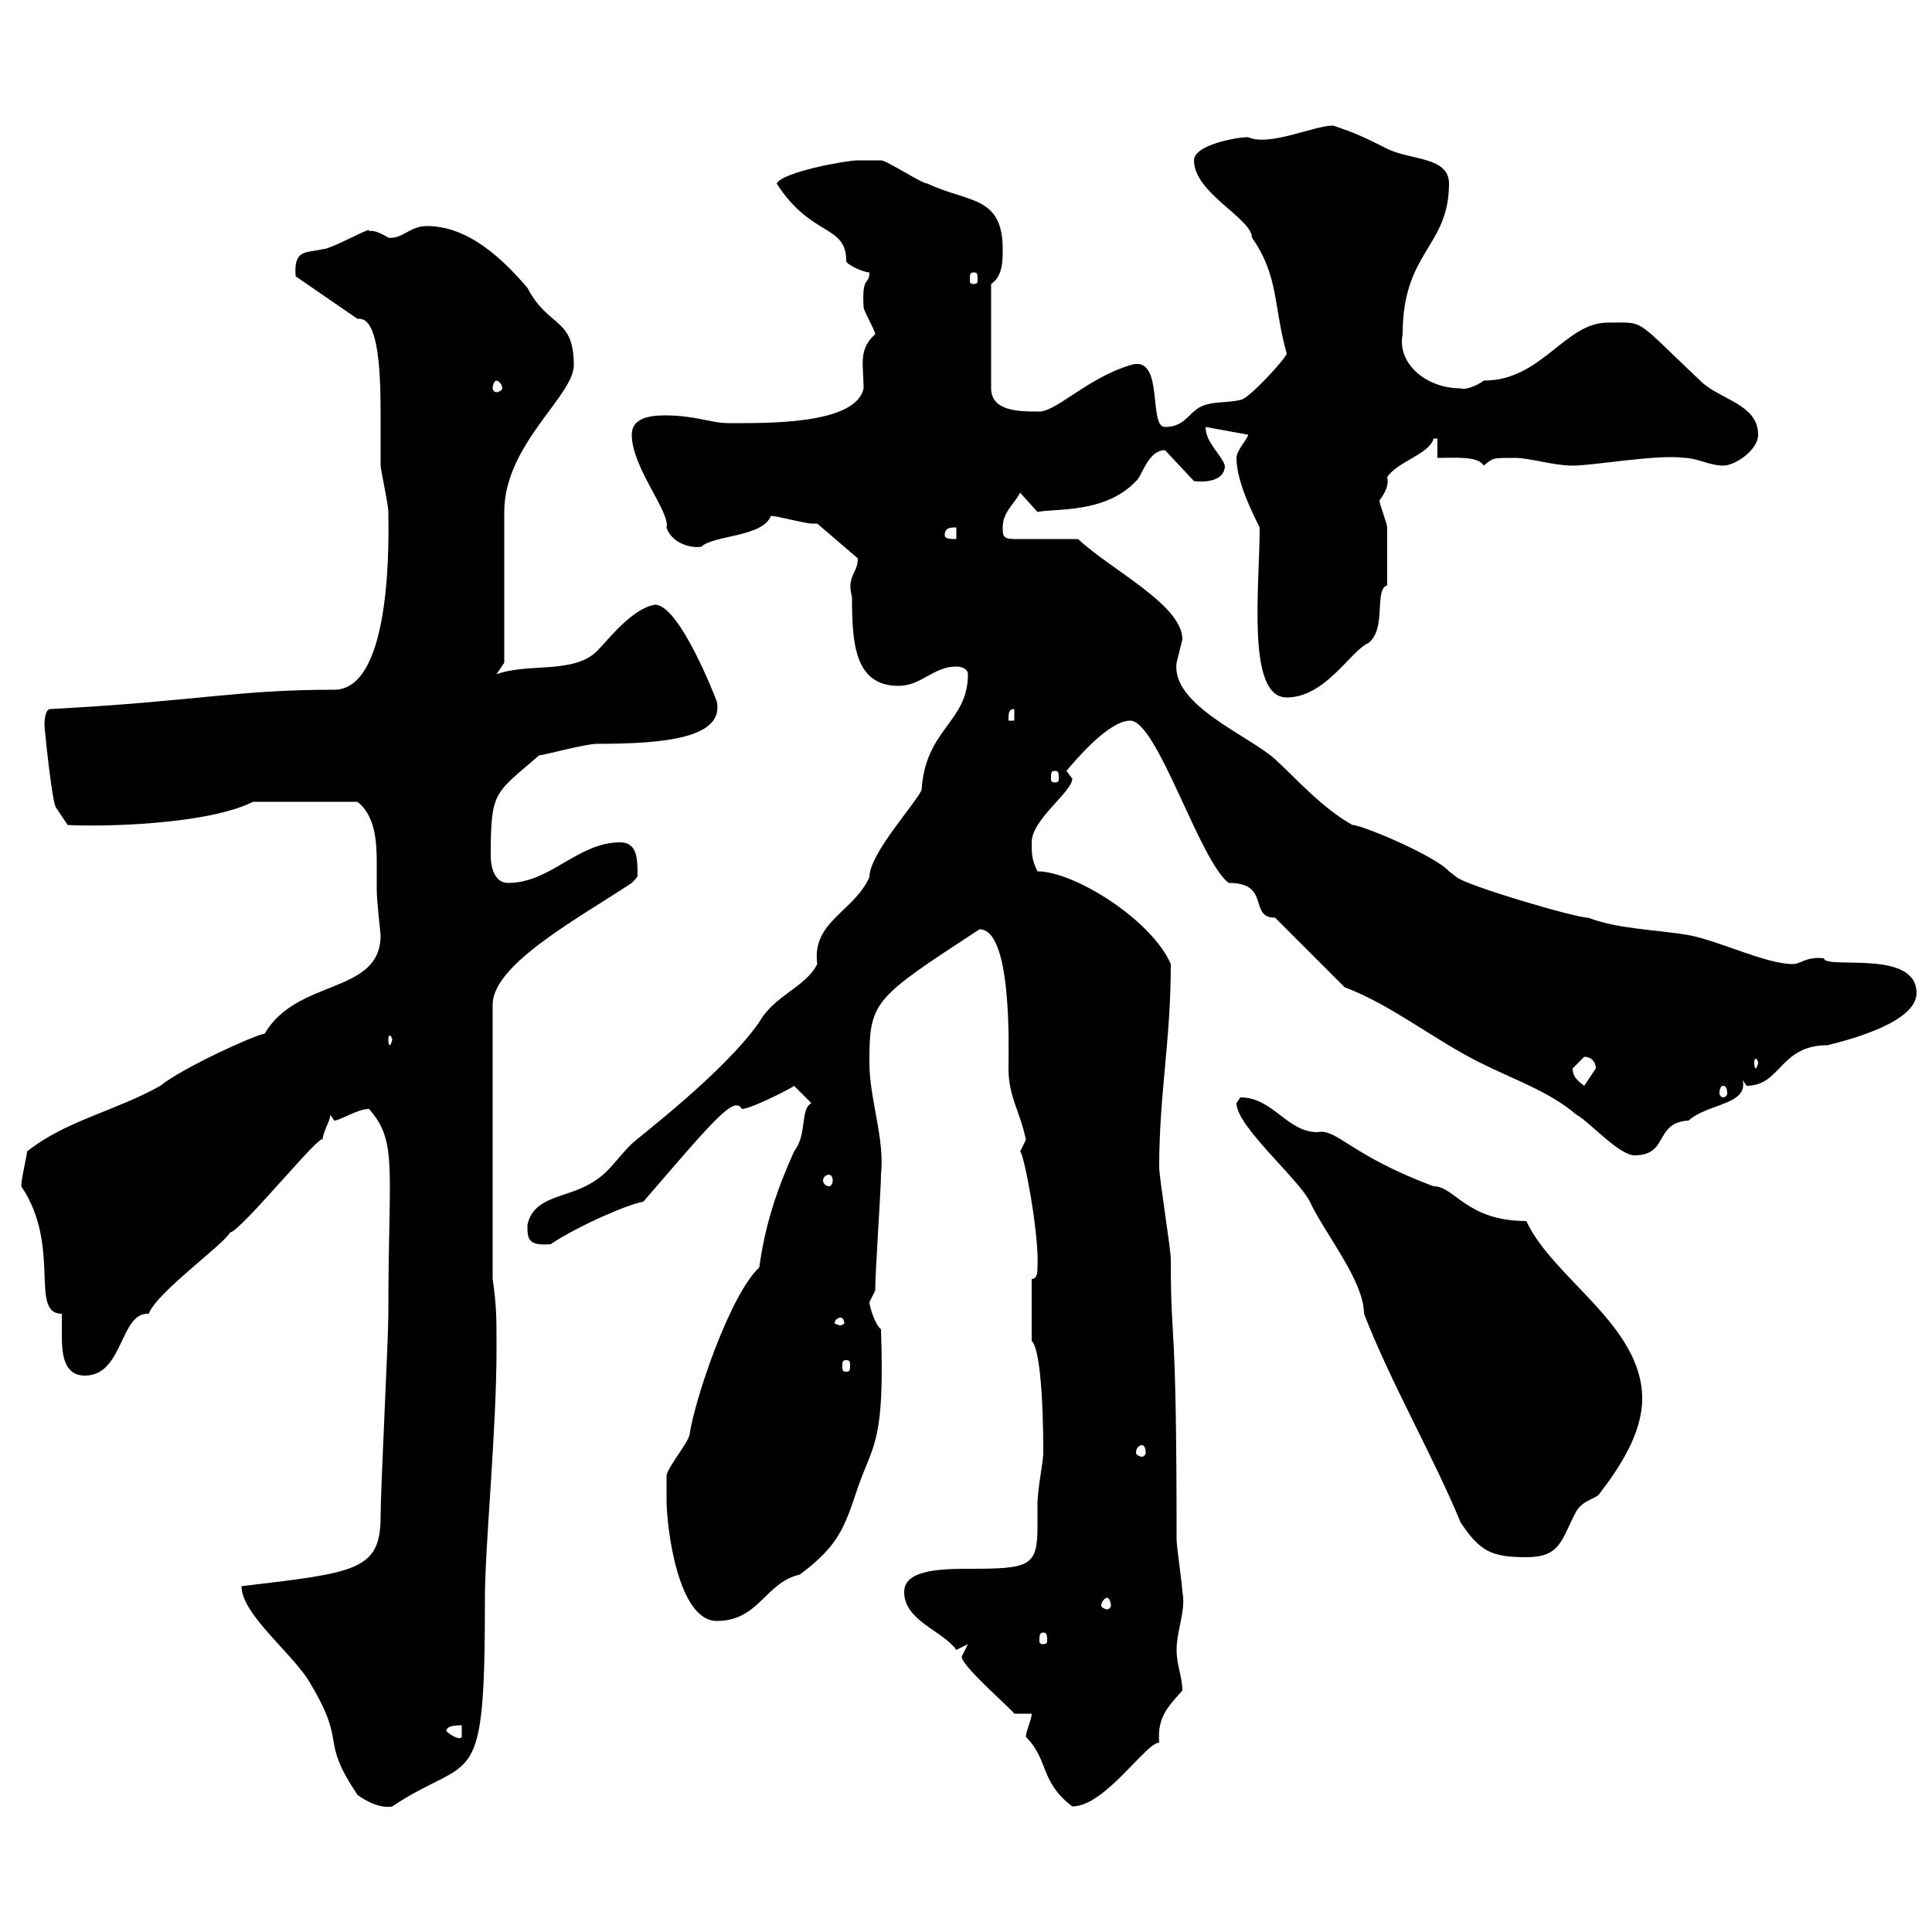 <svg xmlns="http://www.w3.org/2000/svg" xmlns:xlink="http://www.w3.org/1999/xlink" width="300" height="300"><path d="M37.50 246.30C37.50 250.80 45.90 257.10 48.30 261.60C54 271.20 49.50 269.70 55.50 278.70C58.80 281.10 60.90 280.50 60.90 280.50C73.50 272.10 75.30 279.30 75.30 248.10C75.30 240 77.10 222.30 77.10 209.40C77.10 204.60 77.10 202.80 76.50 198.60L76.50 156C76.50 149.70 90 142.50 98.10 137.10C98.70 136.50 99 136.20 99 135.90C99 133.50 99 130.80 96.30 130.80C89.70 130.80 85.50 137.10 78.90 137.10C76.80 137.10 76.20 134.70 76.20 132.90C76.20 122.70 76.80 123.30 83.70 117.30C84.30 117.30 90.90 115.50 92.70 115.50C103.20 115.50 112.50 114.60 111.30 108.90C111.30 108.90 105.60 93.90 101.70 93.90C98.10 94.50 94.50 99.30 92.70 101.10C89.10 104.70 81.90 102.90 77.10 104.70L78.30 102.90L78.30 79.50C78.30 69 89.10 61.50 89.10 56.70C89.10 49.20 85.20 51 81.90 44.70C78.30 40.50 72.90 35.10 66.30 35.10C63.60 35.10 62.40 37.20 60.30 36.90C57.30 35.10 57.30 36.30 57.30 35.70C56.70 35.70 51.30 38.70 50.10 38.70C47.40 39.30 45.60 38.70 45.90 42.90L55.50 49.50C55.50 49.50 55.80 49.50 55.80 49.50C58.80 49.50 59.10 57.90 59.10 64.20C59.10 67.80 59.10 70.80 59.10 72.30C59.10 72.90 60.30 78.30 60.30 79.50C60.30 81.90 61.20 107.10 51.90 107.10C36.60 107.10 30.60 108.90 7.80 110.10C6.90 110.10 6.90 112.50 6.90 112.50C6.90 113.10 8.10 124.80 8.70 125.40L10.50 128.10C15.60 128.40 32.10 128.10 39.30 124.50L55.50 124.50C58.20 126.60 58.50 130.50 58.50 133.80C58.50 135.30 58.50 136.50 58.50 138C58.50 140.10 59.10 144.90 59.10 145.20C59.10 154.50 46.20 151.80 41.10 160.50C39.30 160.80 28.20 165.90 24.90 168.60C18 172.50 10.20 174 4.20 178.80C4.20 179.40 3.30 183 3.30 184.20C9.60 193.50 4.50 204 9.60 204C9.60 204.90 9.60 206.10 9.60 207.30C9.60 210.30 9.90 213.60 13.20 213.60C19.20 213.60 18.60 203.70 23.10 204C24.30 200.70 34.80 193.20 35.70 191.40C37.50 191.10 50.10 175.50 50.10 177C50.10 175.80 51.30 174 51.30 173.10C51.30 173.10 51.90 174 51.90 174C52.80 174 55.50 172.20 57.30 172.20C61.80 177.30 60.30 181.20 60.30 204C60.30 208.20 59.10 231 59.10 235.50C59.10 243.90 55.20 244.20 37.50 246.30ZM160.20 266.10C160.20 267 159.30 268.80 159.30 269.70C162.90 273.30 161.40 276.60 166.50 280.50C171.60 280.50 177.90 270.60 180 270.60C179.70 266.70 181.20 265.20 183.60 262.50C183.60 260.40 182.70 258.60 182.70 256.20C182.70 253.20 184.20 249.90 183.60 247.20C183.60 246.30 182.70 240 182.70 239.10C182.70 202.50 181.80 210 181.80 195.60C181.80 193.80 180 183 180 181.20C180 169.80 181.80 161.70 181.80 149.70C178.80 142.80 166.80 135.30 161.10 135.30C160.20 133.50 160.20 132.60 160.20 130.80C160.20 127.20 166.50 123 166.50 120.90L165.60 119.70C167.10 117.90 172.20 111.90 175.50 111.90C179.70 111.90 186.30 133.80 190.80 137.10C197.40 137.10 193.80 142.50 198 142.50L208.80 153.30C216 156 222.60 161.40 229.80 165C235.20 167.70 240.60 169.50 244.80 173.10C246.60 174 251.40 179.40 253.80 179.40C259.20 179.40 256.80 174.30 262.20 174C265.20 171.30 271.50 171.60 270.60 167.70C270.60 167.70 271.20 168.60 271.20 168.60C276.60 168.60 276.30 162.30 283.80 162.30C287.40 161.40 297.60 158.70 297.60 154.20C297.60 147.30 283.50 150.60 283.20 148.80C280.50 148.50 279.60 149.70 278.40 149.70C274.20 149.70 267 146.10 262.20 145.20C256.80 144.30 251.40 144.30 246.60 142.50C244.50 142.50 227.40 137.40 226.20 136.20C226.20 136.20 225 135.30 225 135.30C222.90 132.90 211.50 128.10 210 128.10C205.20 125.40 201.30 120.90 198 117.90C194.10 114.30 181.80 109.50 182.70 102.90C182.70 102.90 183.60 99.30 183.60 99.30C183.60 93.90 172.50 88.50 167.40 83.70L157.50 83.70C155.70 83.70 155.70 83.10 155.70 81.90C155.70 79.50 157.50 78.30 158.40 76.50L161.10 79.50C163.80 78.90 171.60 79.80 176.40 74.70C177.30 74.10 178.20 69.90 180.90 69.90L185.40 74.70C187.80 75 190.20 74.40 190.20 72.30C189.60 70.50 187.20 68.70 187.20 66.30L193.80 67.50C193.80 68.10 192 69.90 192 71.10C192 74.70 194.40 79.50 195.60 81.90C195.60 91.20 193.50 108.30 199.80 108.30C205.80 108.30 209.70 101.10 212.40 99.90C215.40 97.80 213.30 91.50 215.40 90.90C215.40 88.80 215.40 83.70 215.40 81.90C215.40 81.30 214.20 78.30 214.20 77.70C215.10 76.50 215.70 75.30 215.40 74.10C216.90 71.70 222 70.50 222.60 68.10C222.60 68.10 223.20 68.10 223.20 68.10L223.20 71.10C226.20 71.10 229.50 70.80 230.40 72.30C231.90 71.10 231.60 71.10 235.20 71.10C237.60 71.10 241.20 72.30 244.20 72.30C247.50 72.30 257.40 70.50 261.60 71.10C263.40 71.10 265.50 72.30 267.60 72.30C269.40 72.30 273 69.90 273 67.50C273 62.70 267 62.10 264 59.10C253.50 49.20 255.60 50.10 249.60 50.10C243 50.10 239.40 59.10 230.40 59.10C229.20 60 227.40 60.60 226.80 60.30C221.40 60.30 216.90 56.40 217.80 51.90C217.80 39 225 38.40 225 28.50C225 24.30 219 24.90 215.40 23.10C211.80 21.30 210.60 20.70 207 19.50C204 19.50 197.10 22.80 193.80 21.30C192 21.30 185.40 22.50 185.40 24.90C185.40 30 194.40 33.90 194.40 36.90C198.60 42.90 197.70 47.40 199.80 54.90C199.80 55.50 193.80 62.10 192.60 62.10C190.20 62.70 187.20 62.10 185.40 63.90C184.50 64.50 183.60 66.30 180.90 66.30C178.20 66.30 180.90 54.90 175.50 56.70C168.60 58.80 163.80 64.20 161.10 63.90C158.40 63.90 153.90 63.90 153.90 60.30L153.90 44.10C155.70 42.90 155.70 40.50 155.70 38.70C155.70 30.30 150.30 31.50 144 28.50C143.10 28.50 137.70 24.90 136.80 24.90C136.80 24.90 134.10 24.90 133.20 24.90C131.40 24.90 121.50 26.70 120.60 28.50C126 36.90 131.40 34.80 131.40 40.50C131.40 41.10 134.10 42.30 135 42.30C135 44.40 133.80 42.60 134.10 47.70C134.10 48.30 135.90 51.30 135.90 51.90C133.20 54.30 134.10 56.70 134.10 60.30C132.90 66 118.80 65.70 113.10 65.70C110.40 65.70 108 64.50 103.20 64.50C100.50 64.50 98.10 65.10 98.10 67.50C98.10 72.60 104.10 79.50 103.50 81.90C104.10 84 106.80 85.20 108.90 84.90C110.70 83.10 118.50 83.40 119.70 80.10C120.60 80.10 125.10 81.30 126 81.30C126 81.30 126.90 81.30 126.90 81.30L133.20 86.70C133.20 89.10 131.40 89.40 132.30 92.70C132.30 99.60 132.60 106.50 139.50 106.50C143.10 106.50 144.90 103.50 148.50 103.50C148.50 103.50 150.30 103.50 150.30 104.70C150.30 112.20 143.70 113.10 143.10 122.70C141.90 125.10 135 132.60 135 136.20C132.60 141.60 126 143.10 126.90 149.70C125.10 153.30 120.30 154.50 117.90 158.70C112.50 166.50 99 176.70 98.10 177.60C95.10 180.60 94.50 182.40 90.90 184.20C87.30 186 82.80 186 81.90 190.20C81.90 192.30 81.90 193.50 85.50 193.20C90 190.20 97.80 186.90 99.90 186.60C111 173.70 114 170.10 115.20 172.20C116.70 172.20 123.60 168.60 123.30 168.60C124.20 169.50 126 171.30 126 171.30C124.20 172.20 125.40 176.10 123.30 178.80C120.60 184.80 118.80 190.20 117.90 196.80C113.40 201 108 216.90 107.10 222.60C107.10 223.80 103.50 228 103.50 229.20C103.50 229.20 103.50 231.90 103.50 232.80C103.50 237.30 105.30 251.70 111.30 251.70C117.90 251.70 118.80 245.70 124.20 244.50C130.20 240 131.10 237.30 133.20 231C135.60 224.10 137.40 224.10 136.80 206.40C135.90 205.80 135 202.80 135 202.20C135 202.20 135.90 200.40 135.90 200.40C135.90 197.40 136.80 184.80 136.80 182.40C137.40 176.70 135 170.70 135 165C135 155.40 135.60 155.10 152.10 144.30C157.20 144.30 156.60 162.90 156.60 165.90C156.60 170.40 158.40 172.50 159.30 177C159.30 177 158.40 178.80 158.40 178.80C159 179.10 161.40 191.70 161.10 196.80C161.10 197.40 161.10 198.60 160.20 198.60L160.20 208.20C162 210 162 223.80 162 225.60C162 227.10 161.10 231 161.10 233.70C161.10 234.60 161.10 236.10 161.10 237C161.10 243.30 159.90 243.60 150.30 243.60C145.50 243.60 140.40 243.90 140.40 247.20C140.40 251.70 146.40 253.20 148.50 256.20C148.50 256.20 150.30 255.30 150.30 255.30C150.30 255.30 149.40 257.10 149.40 257.10C148.50 258 157.20 265.50 157.50 266.10ZM69.30 268.80C69.30 267.90 71.10 267.90 71.70 267.90L71.70 269.70C71.40 270.30 69.90 269.40 69.30 268.80ZM162 253.50C162.60 253.50 162.60 254.10 162.60 254.70C162.60 255 162.60 255.30 162 255.30C161.40 255.30 161.40 255 161.40 254.70C161.40 254.10 161.40 253.50 162 253.50ZM171.90 248.10C172.20 248.10 172.50 248.70 172.50 249.30C172.50 249.60 172.20 249.90 171.90 249.90C171.60 249.90 171 249.60 171 249.30C171 248.70 171.60 248.10 171.90 248.10ZM226.80 236.40C229.80 240.90 231.60 241.80 237 241.80C242.40 241.80 242.40 239.10 244.80 234.60C246 232.80 247.80 232.80 248.40 231.90C251.40 228 255 222.60 255 217.20C255 205.80 241.20 198.60 237 189.60C227.70 189.60 225.90 184.20 222.60 184.20C209.70 179.40 207.60 175.20 204.60 175.80C199.80 175.80 197.70 170.40 192.60 170.40C192.60 170.40 192 171.30 192 171.30C192 174.90 201.60 183 203.40 186.60C205.80 191.70 211.80 198.90 211.80 204C216 214.80 222.60 226.20 226.80 236.40ZM177.30 224.40C177.60 224.40 177.90 224.70 177.90 225.60C177.90 225.90 177.60 226.20 177.30 226.20C177 226.20 176.40 225.90 176.40 225.60C176.40 224.70 177 224.40 177.30 224.40ZM131.40 211.20C132 211.20 132 211.50 132 212.10C132 212.70 132 213 131.40 213C130.80 213 130.80 212.70 130.80 212.10C130.80 211.50 130.80 211.20 131.40 211.20ZM130.50 204.60C130.80 204.60 131.10 204.90 131.10 205.50C131.10 205.50 130.80 205.80 130.50 205.80C130.20 205.80 129.60 205.50 129.60 205.50C129.60 204.90 130.20 204.60 130.50 204.60ZM128.70 182.40C129 182.40 129.30 182.70 129.30 183.30C129.30 183.90 129 184.20 128.70 184.20C128.40 184.20 127.80 183.90 127.80 183.30C127.80 182.70 128.40 182.40 128.70 182.40ZM267.60 168.60C267.90 168.60 268.20 168.90 268.20 169.80C268.20 170.10 267.90 170.40 267.60 170.40C267.30 170.40 267 170.10 267 169.80C267 168.90 267.30 168.60 267.60 168.60ZM244.20 165.90C244.20 165.90 246 164.10 246 164.10C247.20 164.10 247.80 165 247.80 165.90C247.80 165.90 246 168.60 246 168.60C244.80 167.70 244.20 167.10 244.20 165.90ZM273 165C273 165.30 272.70 165.90 272.70 165.90C272.40 165.90 272.40 165.30 272.40 165C272.40 164.70 272.40 164.40 272.70 164.40C272.70 164.40 273 164.70 273 165ZM60.90 161.40C60.90 161.70 60.60 162.30 60.60 162.30C60.30 162.30 60.30 161.70 60.30 161.40C60.30 161.10 60.30 160.80 60.60 160.80C60.60 160.80 60.90 161.10 60.90 161.40ZM163.80 119.70C164.40 119.70 164.40 120 164.40 120.90C164.40 121.20 164.40 121.50 163.80 121.50C163.20 121.50 163.20 121.20 163.20 120.90C163.20 120 163.20 119.70 163.80 119.70ZM157.50 110.10L157.50 111.90L156.60 111.90C156.60 110.70 156.60 110.10 157.50 110.10ZM146.70 83.10C146.70 81.90 147.60 81.90 148.50 81.90L148.50 83.70C147.60 83.70 146.70 83.70 146.70 83.10ZM77.10 59.10C77.40 59.10 78 59.70 78 60.30C78 60.60 77.40 60.90 77.10 60.90C76.80 60.90 76.50 60.60 76.50 60.30C76.50 59.70 76.80 59.10 77.10 59.10ZM151.20 42.30C151.80 42.30 151.80 42.60 151.80 43.50C151.80 43.80 151.80 44.10 151.20 44.10C150.60 44.10 150.60 43.80 150.60 43.50C150.60 42.60 150.60 42.30 151.20 42.30Z"/></svg>